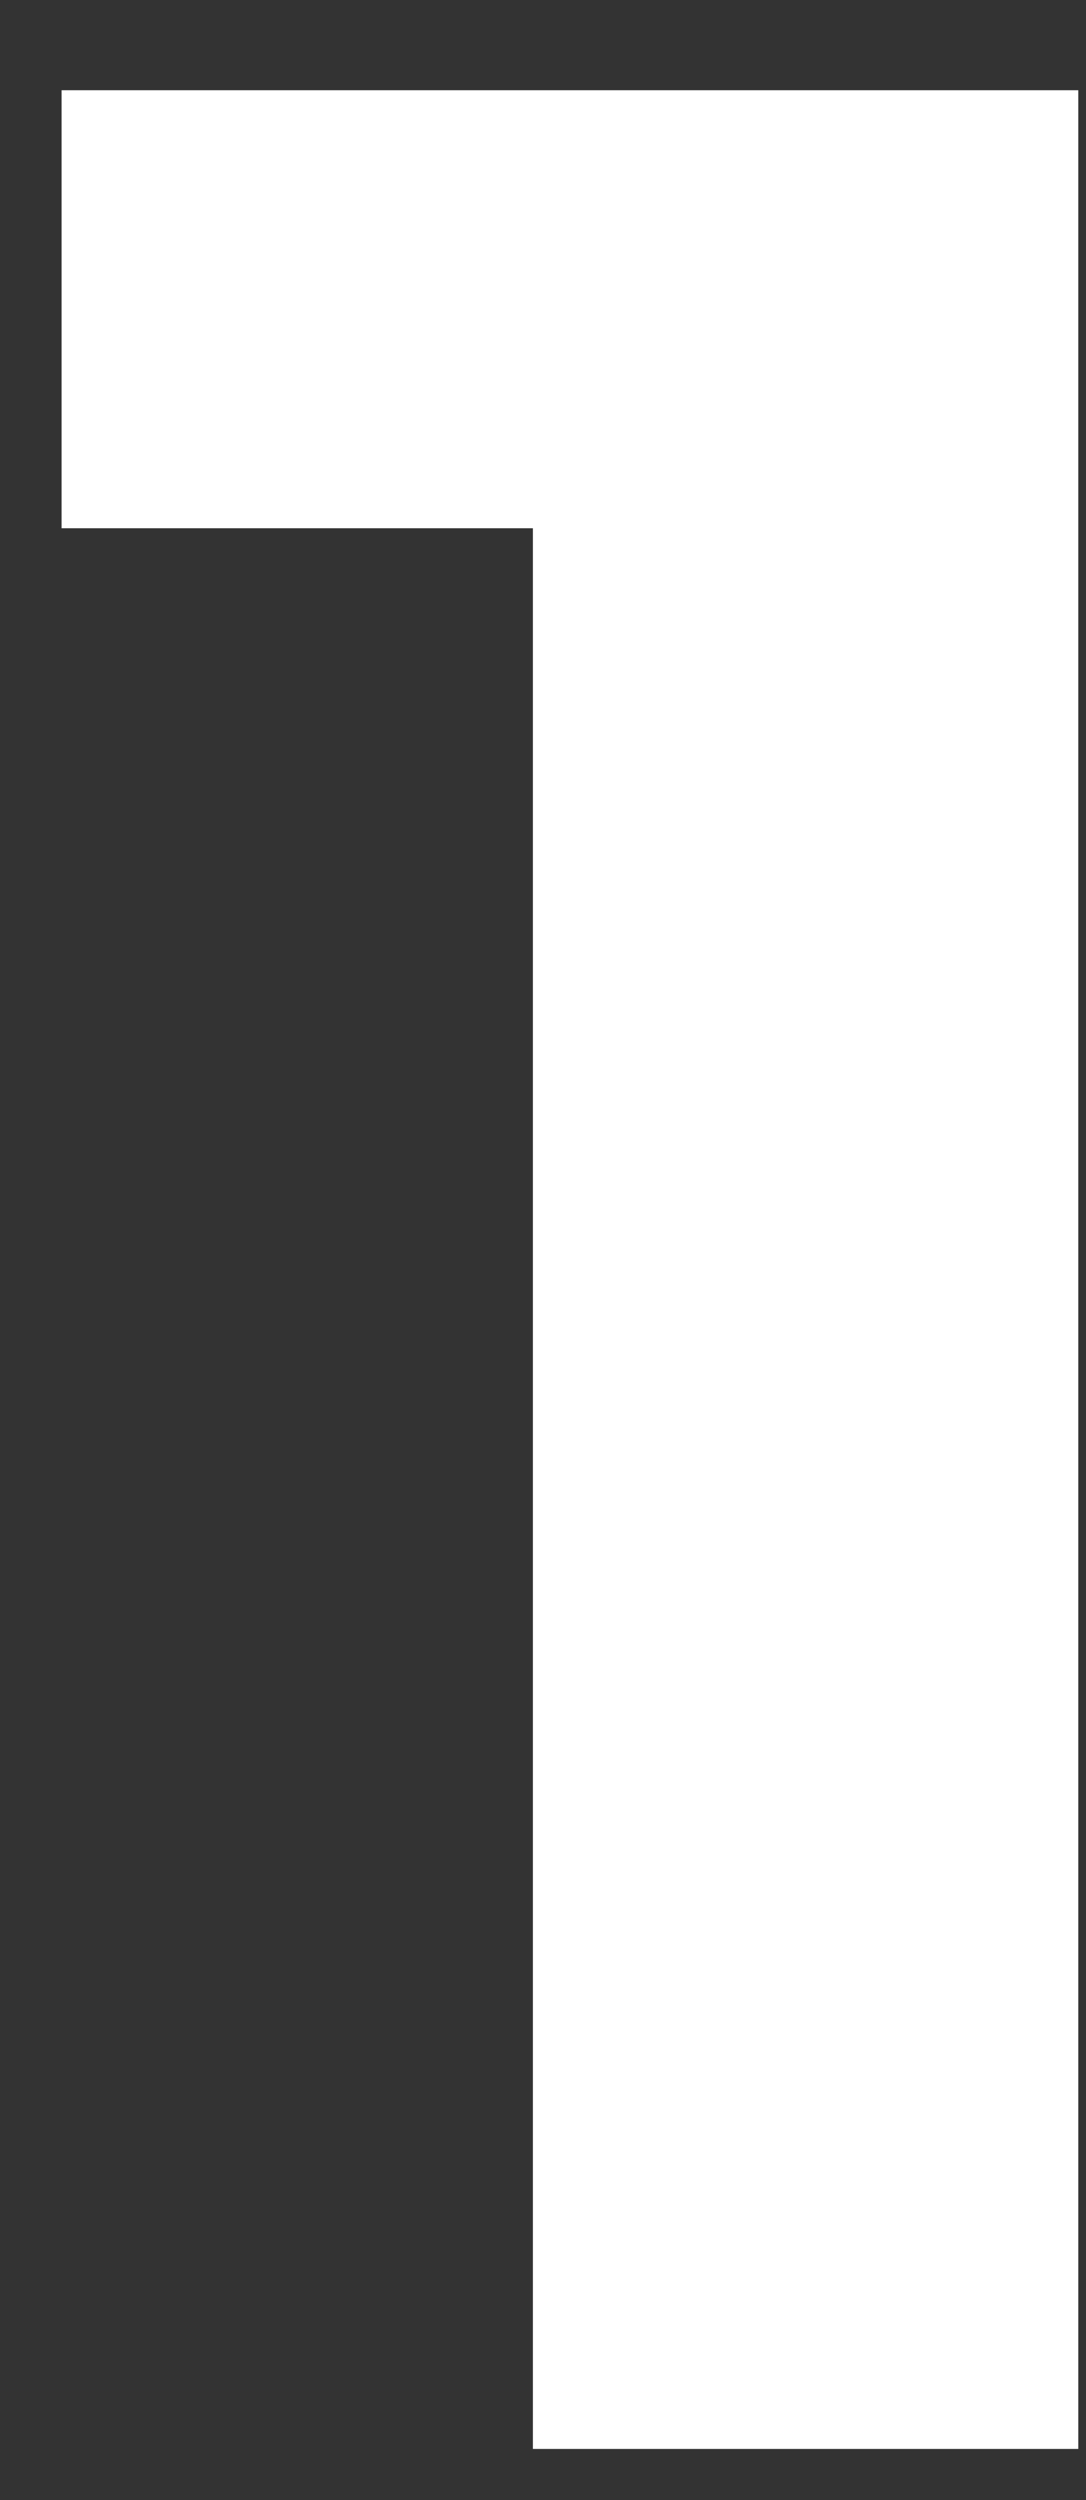 <svg width="10" height="23" viewBox="0 0 10 23" fill="none" xmlns="http://www.w3.org/2000/svg">
<rect x="0" y="0" width="10" height="23" fill="#333333" stroke="none"/>
<path d="M4.907 22.53V2.69L7.077 4.86H0.567V0.83H9.929V22.53H4.907Z" fill="white"/>
</svg>

